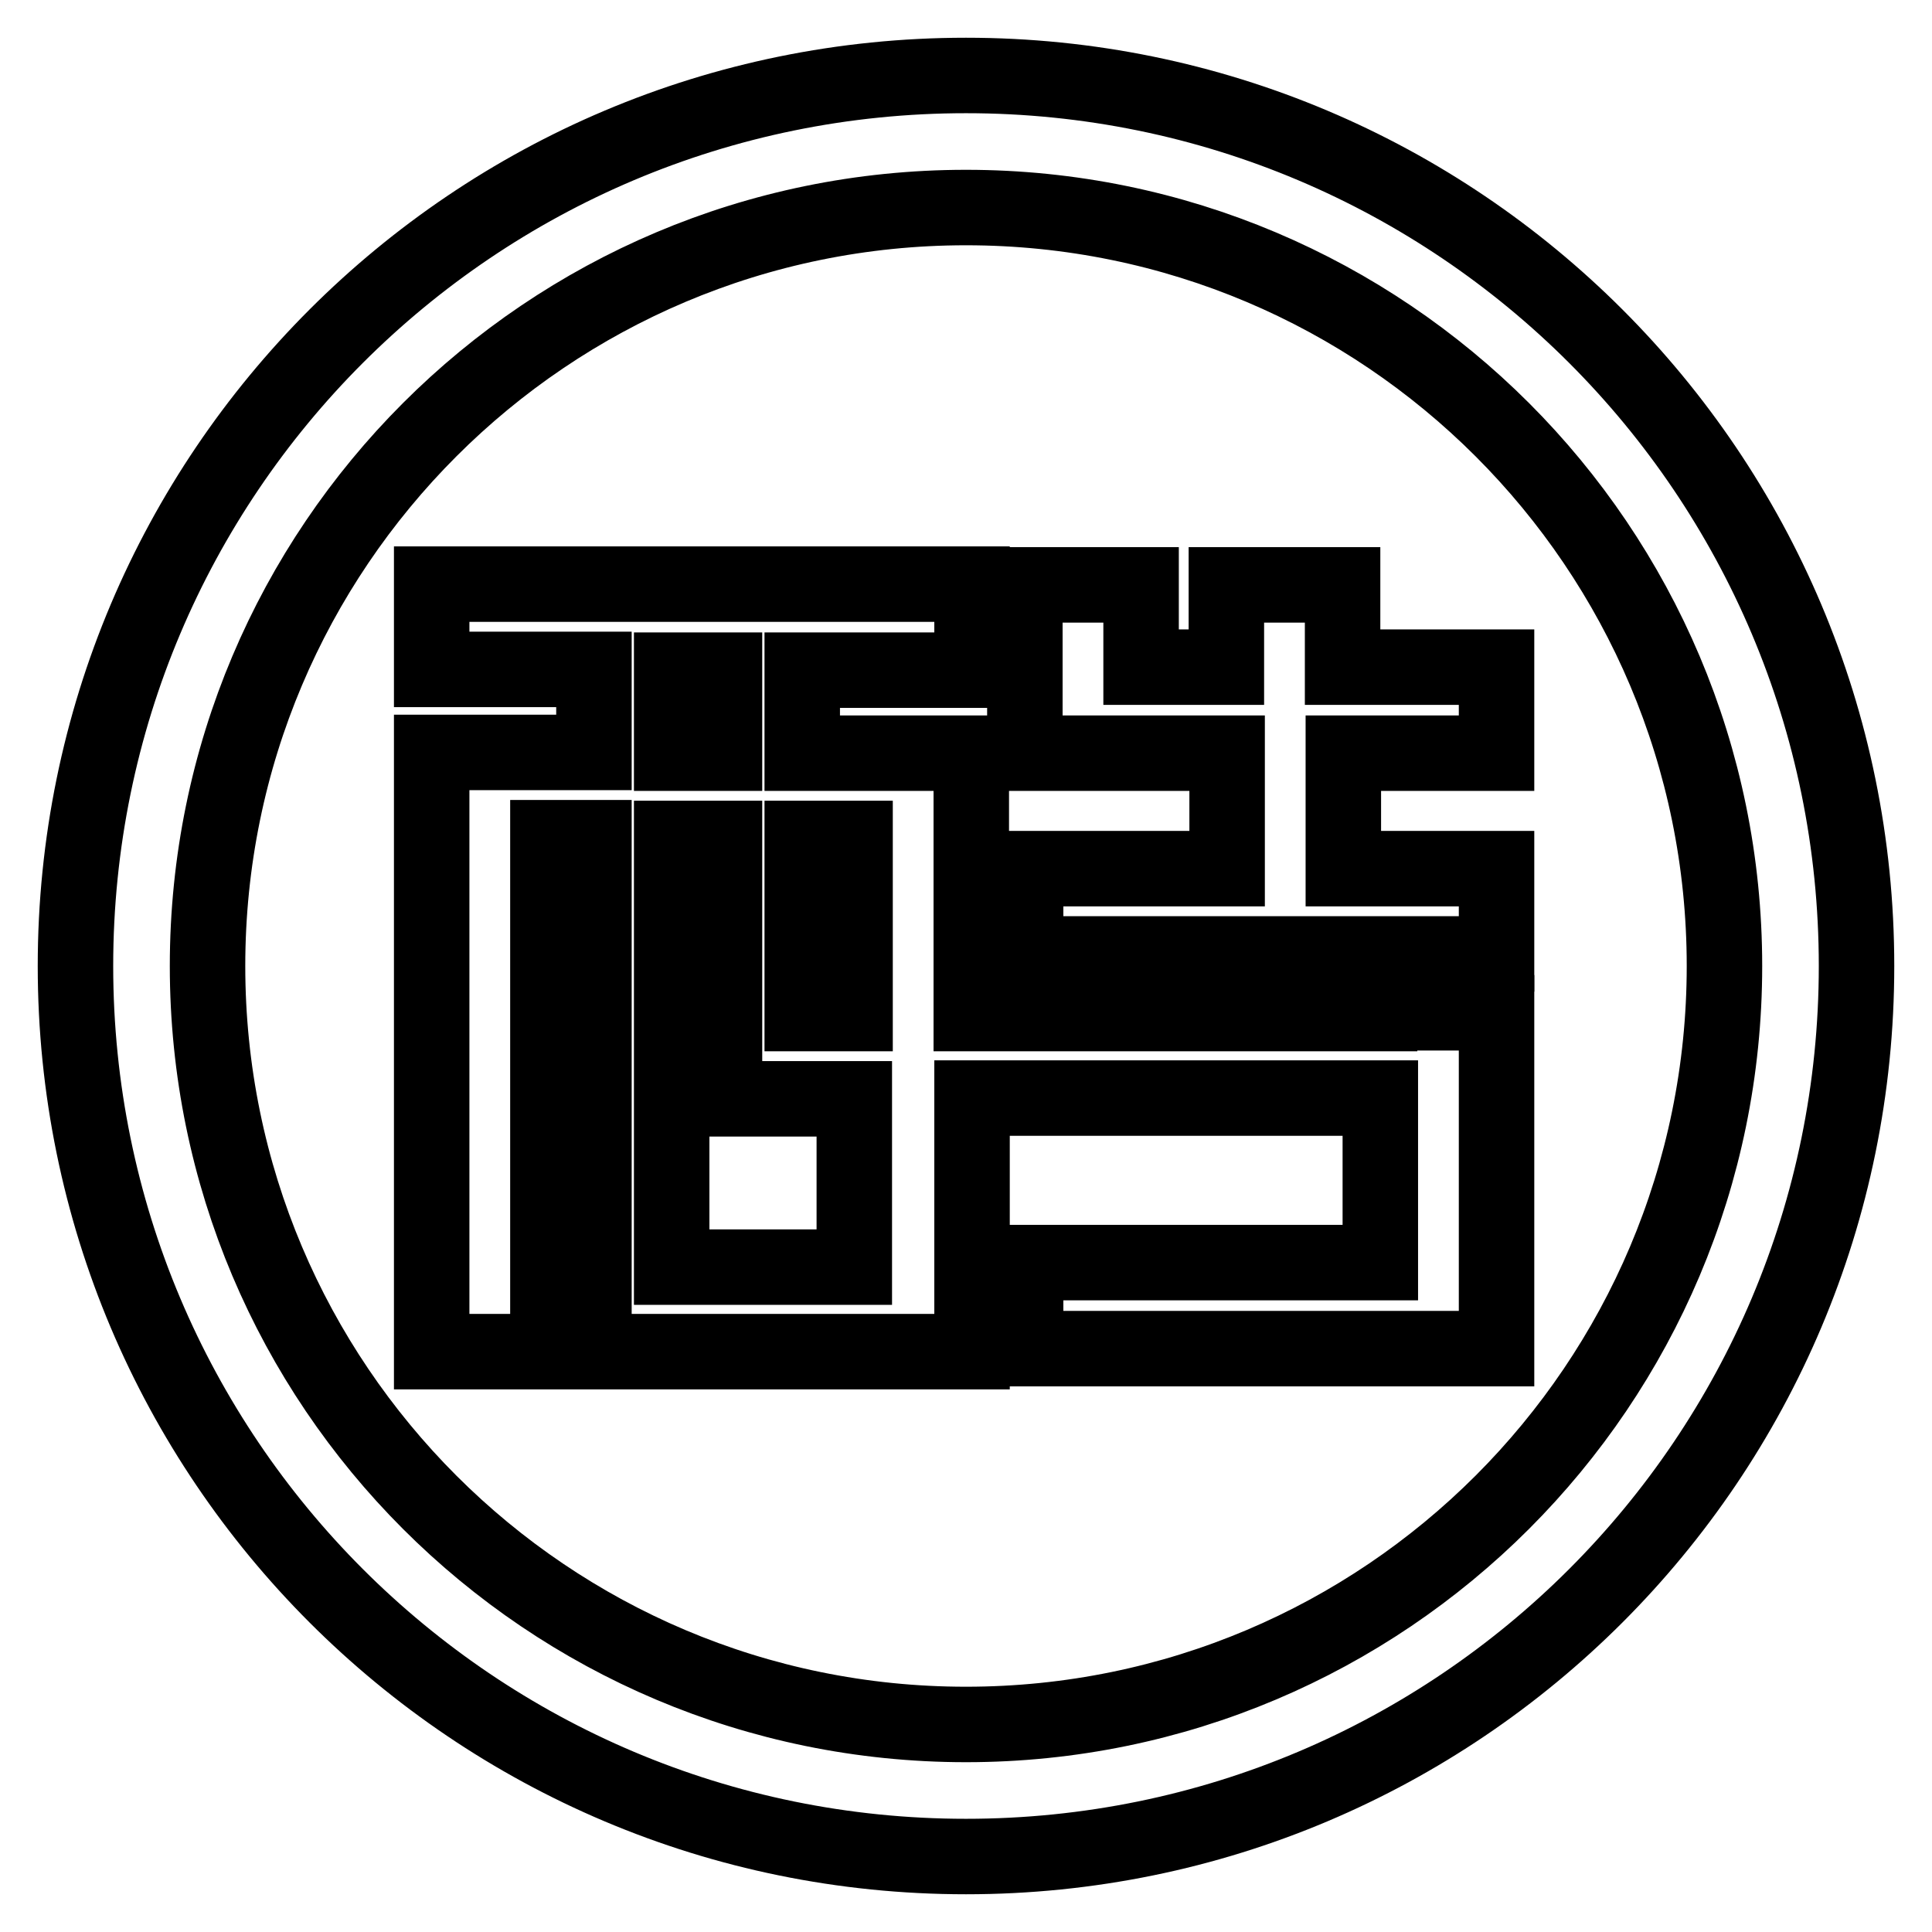 <?xml version="1.0" encoding="utf-8"?>
<!-- Svg Vector Icons : http://www.onlinewebfonts.com/icon -->
<!DOCTYPE svg PUBLIC "-//W3C//DTD SVG 1.1//EN" "http://www.w3.org/Graphics/SVG/1.1/DTD/svg11.dtd">
<svg version="1.1" xmlns="http://www.w3.org/2000/svg" xmlns:xlink="http://www.w3.org/1999/xlink" x="0px" y="0px" viewBox="0 0 256 256" enable-background="new 0 0 256 256" xml:space="preserve">
<g><g><path stroke-width="10" fill-opacity="0" stroke="#000000"  d="M128,10C62.8,10,10,62.8,10,128c0,65.2,52.8,118,118,118c65.2,0,118-52.8,118-118C246,62.8,193.2,10,128,10z M128,228.5c-55.5,0-100.5-45-100.5-100.5c0-55.5,45-100.5,100.5-100.5c55.5,0,100.5,45,100.5,100.5C228.5,183.5,183.5,228.5,128,228.5z"/><path stroke-width="10" fill-opacity="0" stroke="#000000"  d="M177.9,88.4V77.5h-15.4v10.9h-11.3V77.5h-15.4v22.3h1.9h13.6h11.3v15.3h-26.7v11.3h62.4v-11.3H178V99.8h20.3V88.4H177.9z"/><path stroke-width="10" fill-opacity="0" stroke="#000000"  d="M182.8,134.3h-54.1v-23.2h0V99.8h0h-15.4h-7v-11h22.5V77.4H57.2v11.3h21.5v11h-6.1H57.2v11.3v68.1h15.4v-68.1h6.1v68.1h2.6H89h24.3h13.6h1.9v-33.6h54.1v21.8h-47v11.4h62.4v-0.6v-10.8v-33.1h0H182.8z M113.3,111.1v23.2h-7v-23.2H113.3z M89,88.8h7v11h-7V88.8z M113.3,167.9H89v-56.8h7v23.2v9.6v1.7h17.2V167.9z"/></g></g>
</svg>